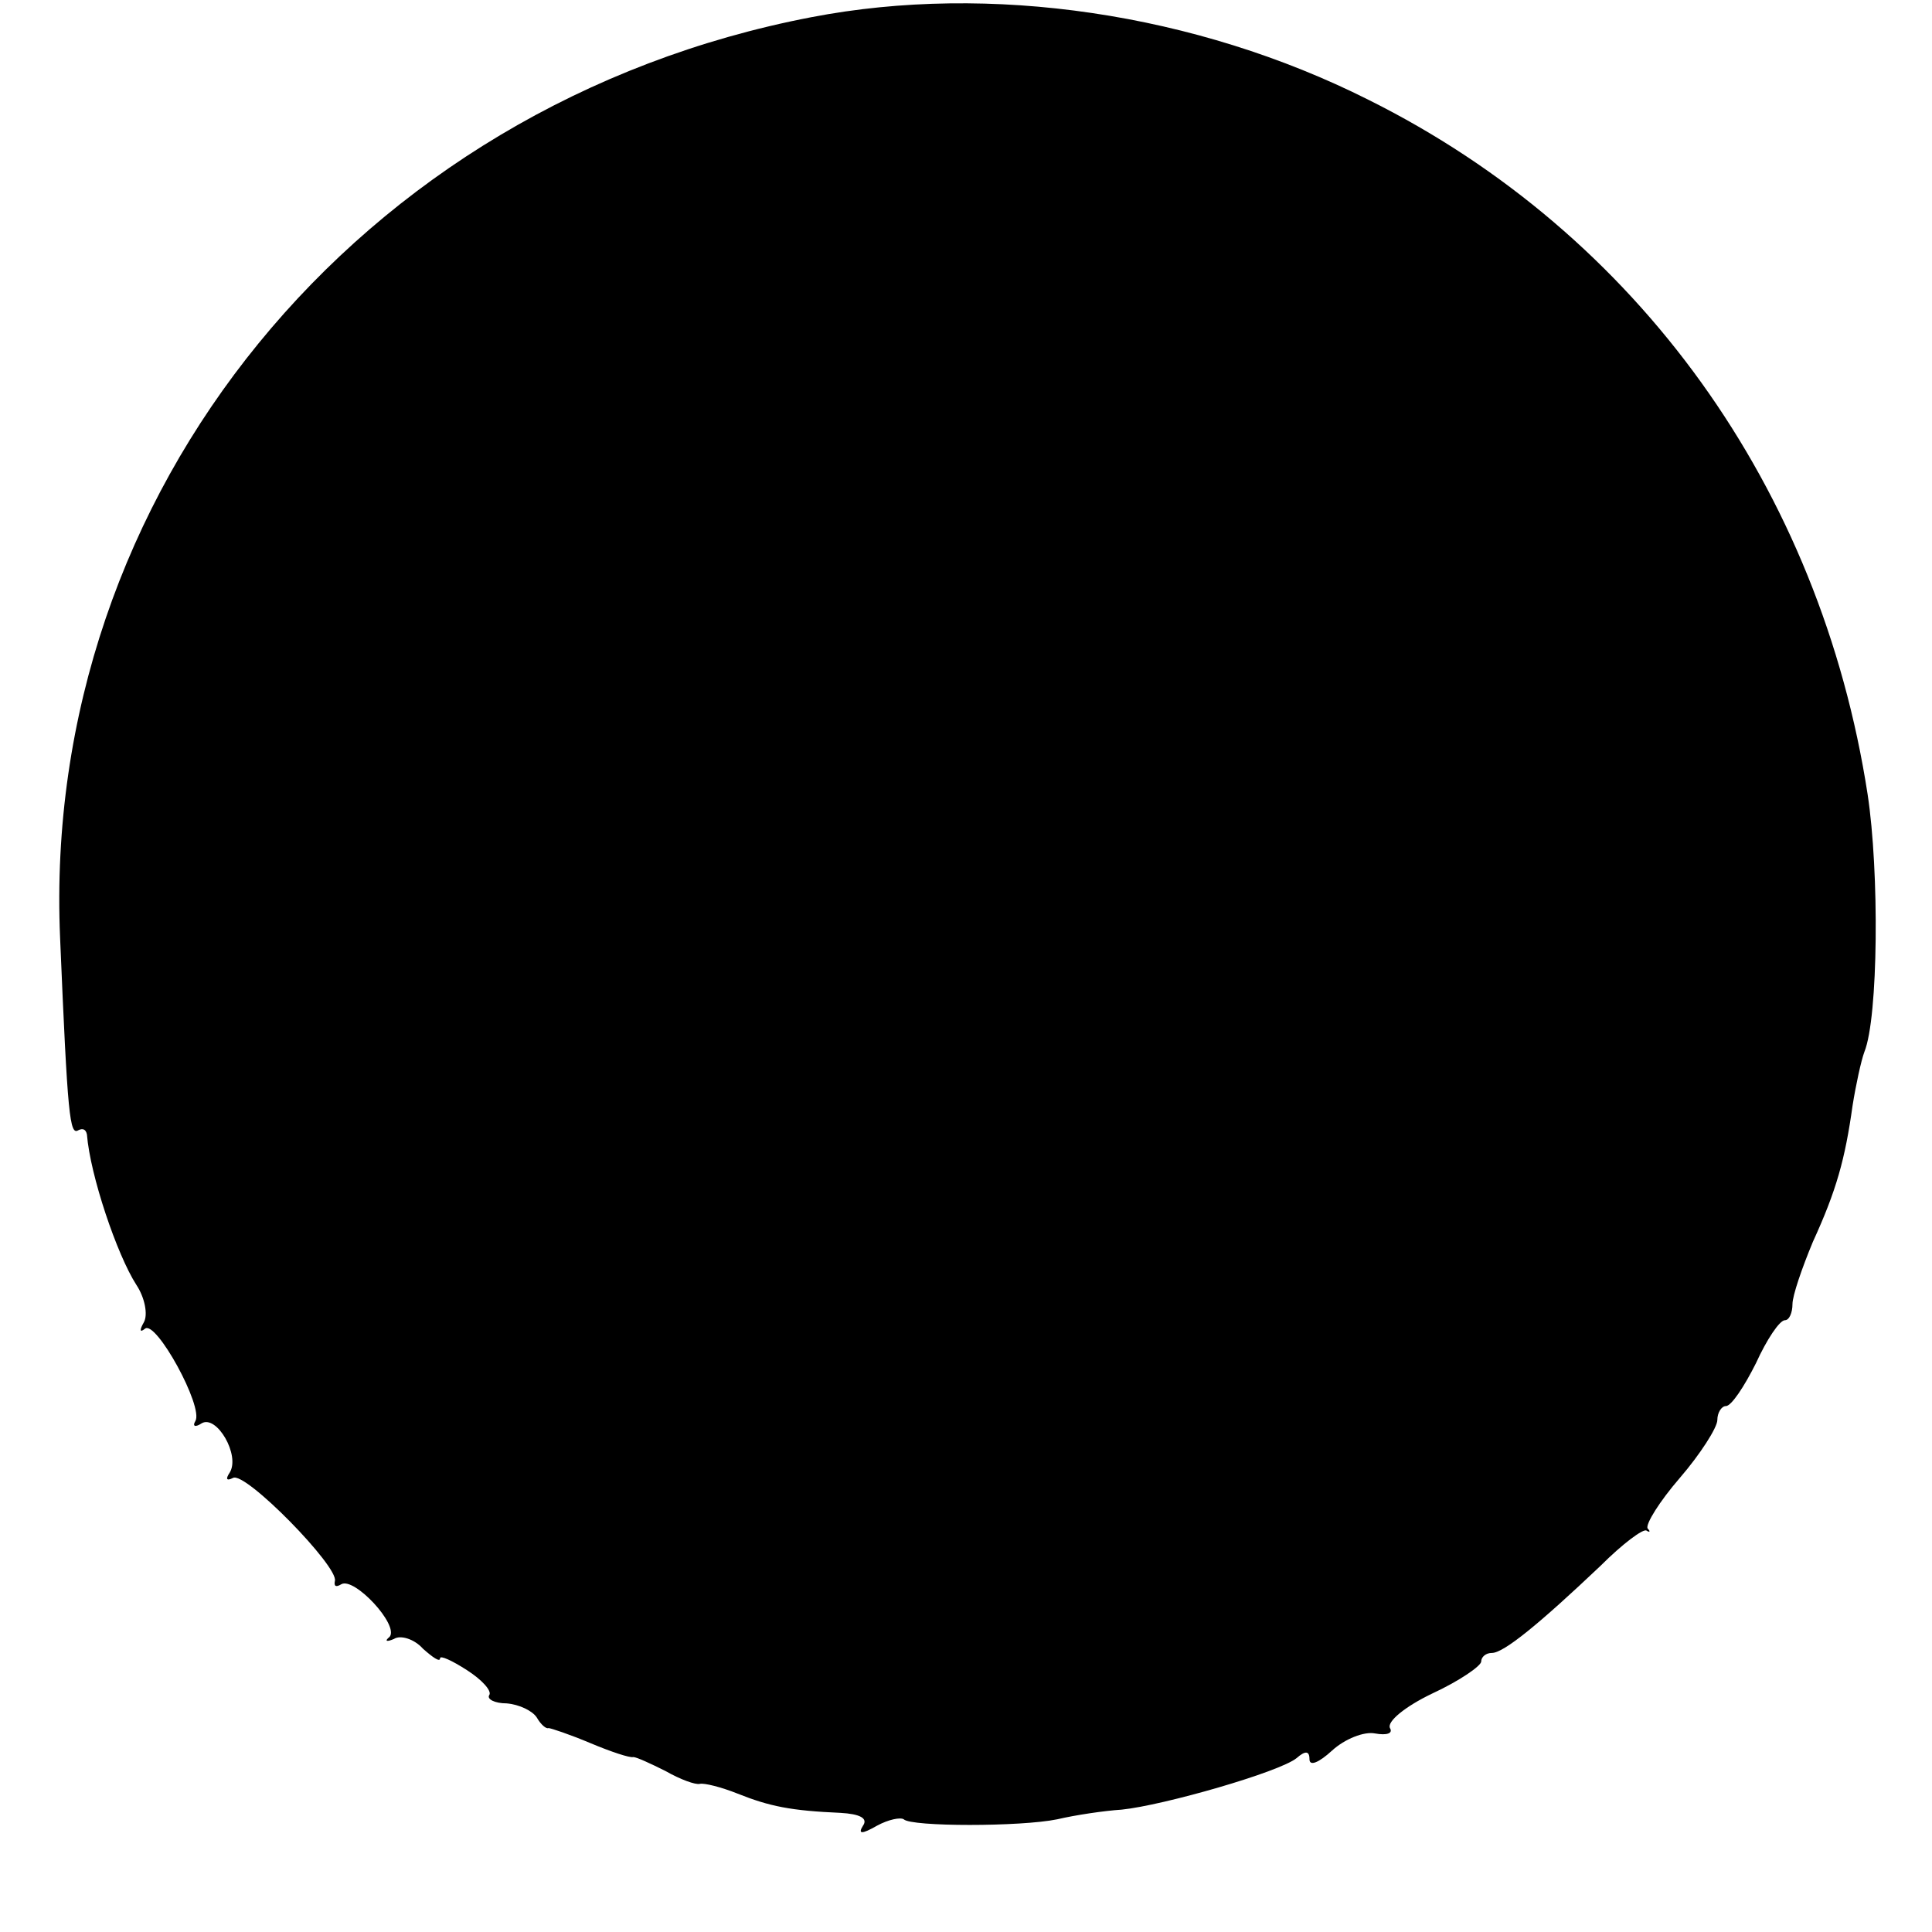 <?xml version="1.0" standalone="no"?>
<!DOCTYPE svg PUBLIC "-//W3C//DTD SVG 20010904//EN"
 "http://www.w3.org/TR/2001/REC-SVG-20010904/DTD/svg10.dtd">
<svg version="1.0" xmlns="http://www.w3.org/2000/svg"
 width="180pt" height="180pt" viewBox="0 0 180 180"
 preserveAspectRatio="xMidYMid meet">
<g transform="translate(0,180) scale(0.1,-0.1)"
fill="#000000" stroke="none">
<path d="M756 1784 c-422 -81 -718 -443 -700 -858 7 -167 9 -184 17 -179 4 2
7 1 8 -4 3 -38 28 -112 46 -140 8 -12 11 -28 7 -35 -4 -7 -4 -10 1 -6 10 9 55
-73 47 -86 -3 -5 0 -6 6 -2 14 8 36 -30 26 -46 -4 -6 -3 -8 3 -5 11 7 99 -83
95 -96 -1 -5 1 -6 6 -3 12 7 54 -38 45 -49 -5 -4 -3 -5 4 -2 6 4 19 0 27 -9 9
-8 16 -13 16 -9 0 3 11 -2 25 -11 14 -9 23 -19 21 -23 -3 -4 5 -8 16 -8 12 -1
24 -7 28 -13 4 -7 9 -11 11 -10 2 0 20 -6 39 -14 19 -8 37 -14 40 -13 3 0 16
-6 30 -13 14 -8 28 -13 32 -12 4 1 20 -3 35 -9 30 -12 50 -16 96 -18 18 -1 26
-5 21 -12 -5 -8 -1 -8 13 0 11 6 22 8 25 6 7 -7 109 -7 143 0 17 4 44 8 60 9
39 4 147 35 163 48 8 7 12 7 12 -1 0 -7 9 -3 21 8 12 11 30 18 40 16 11 -2 17
0 14 5 -3 6 14 20 39 32 26 12 46 26 46 30 0 4 4 8 10 8 11 0 44 27 101 81 21
21 40 35 43 33 3 -2 4 -1 1 2 -2 4 11 25 30 47 19 22 35 47 35 54 0 7 4 13 8
13 5 0 17 18 28 40 10 22 22 40 27 40 4 0 7 7 7 15 0 8 9 34 19 58 22 48 30
77 37 127 3 19 8 42 11 50 13 32 14 168 3 240 -44 285 -214 522 -465 647 -161
81 -353 109 -519 77z"/>
</g>
</svg>
